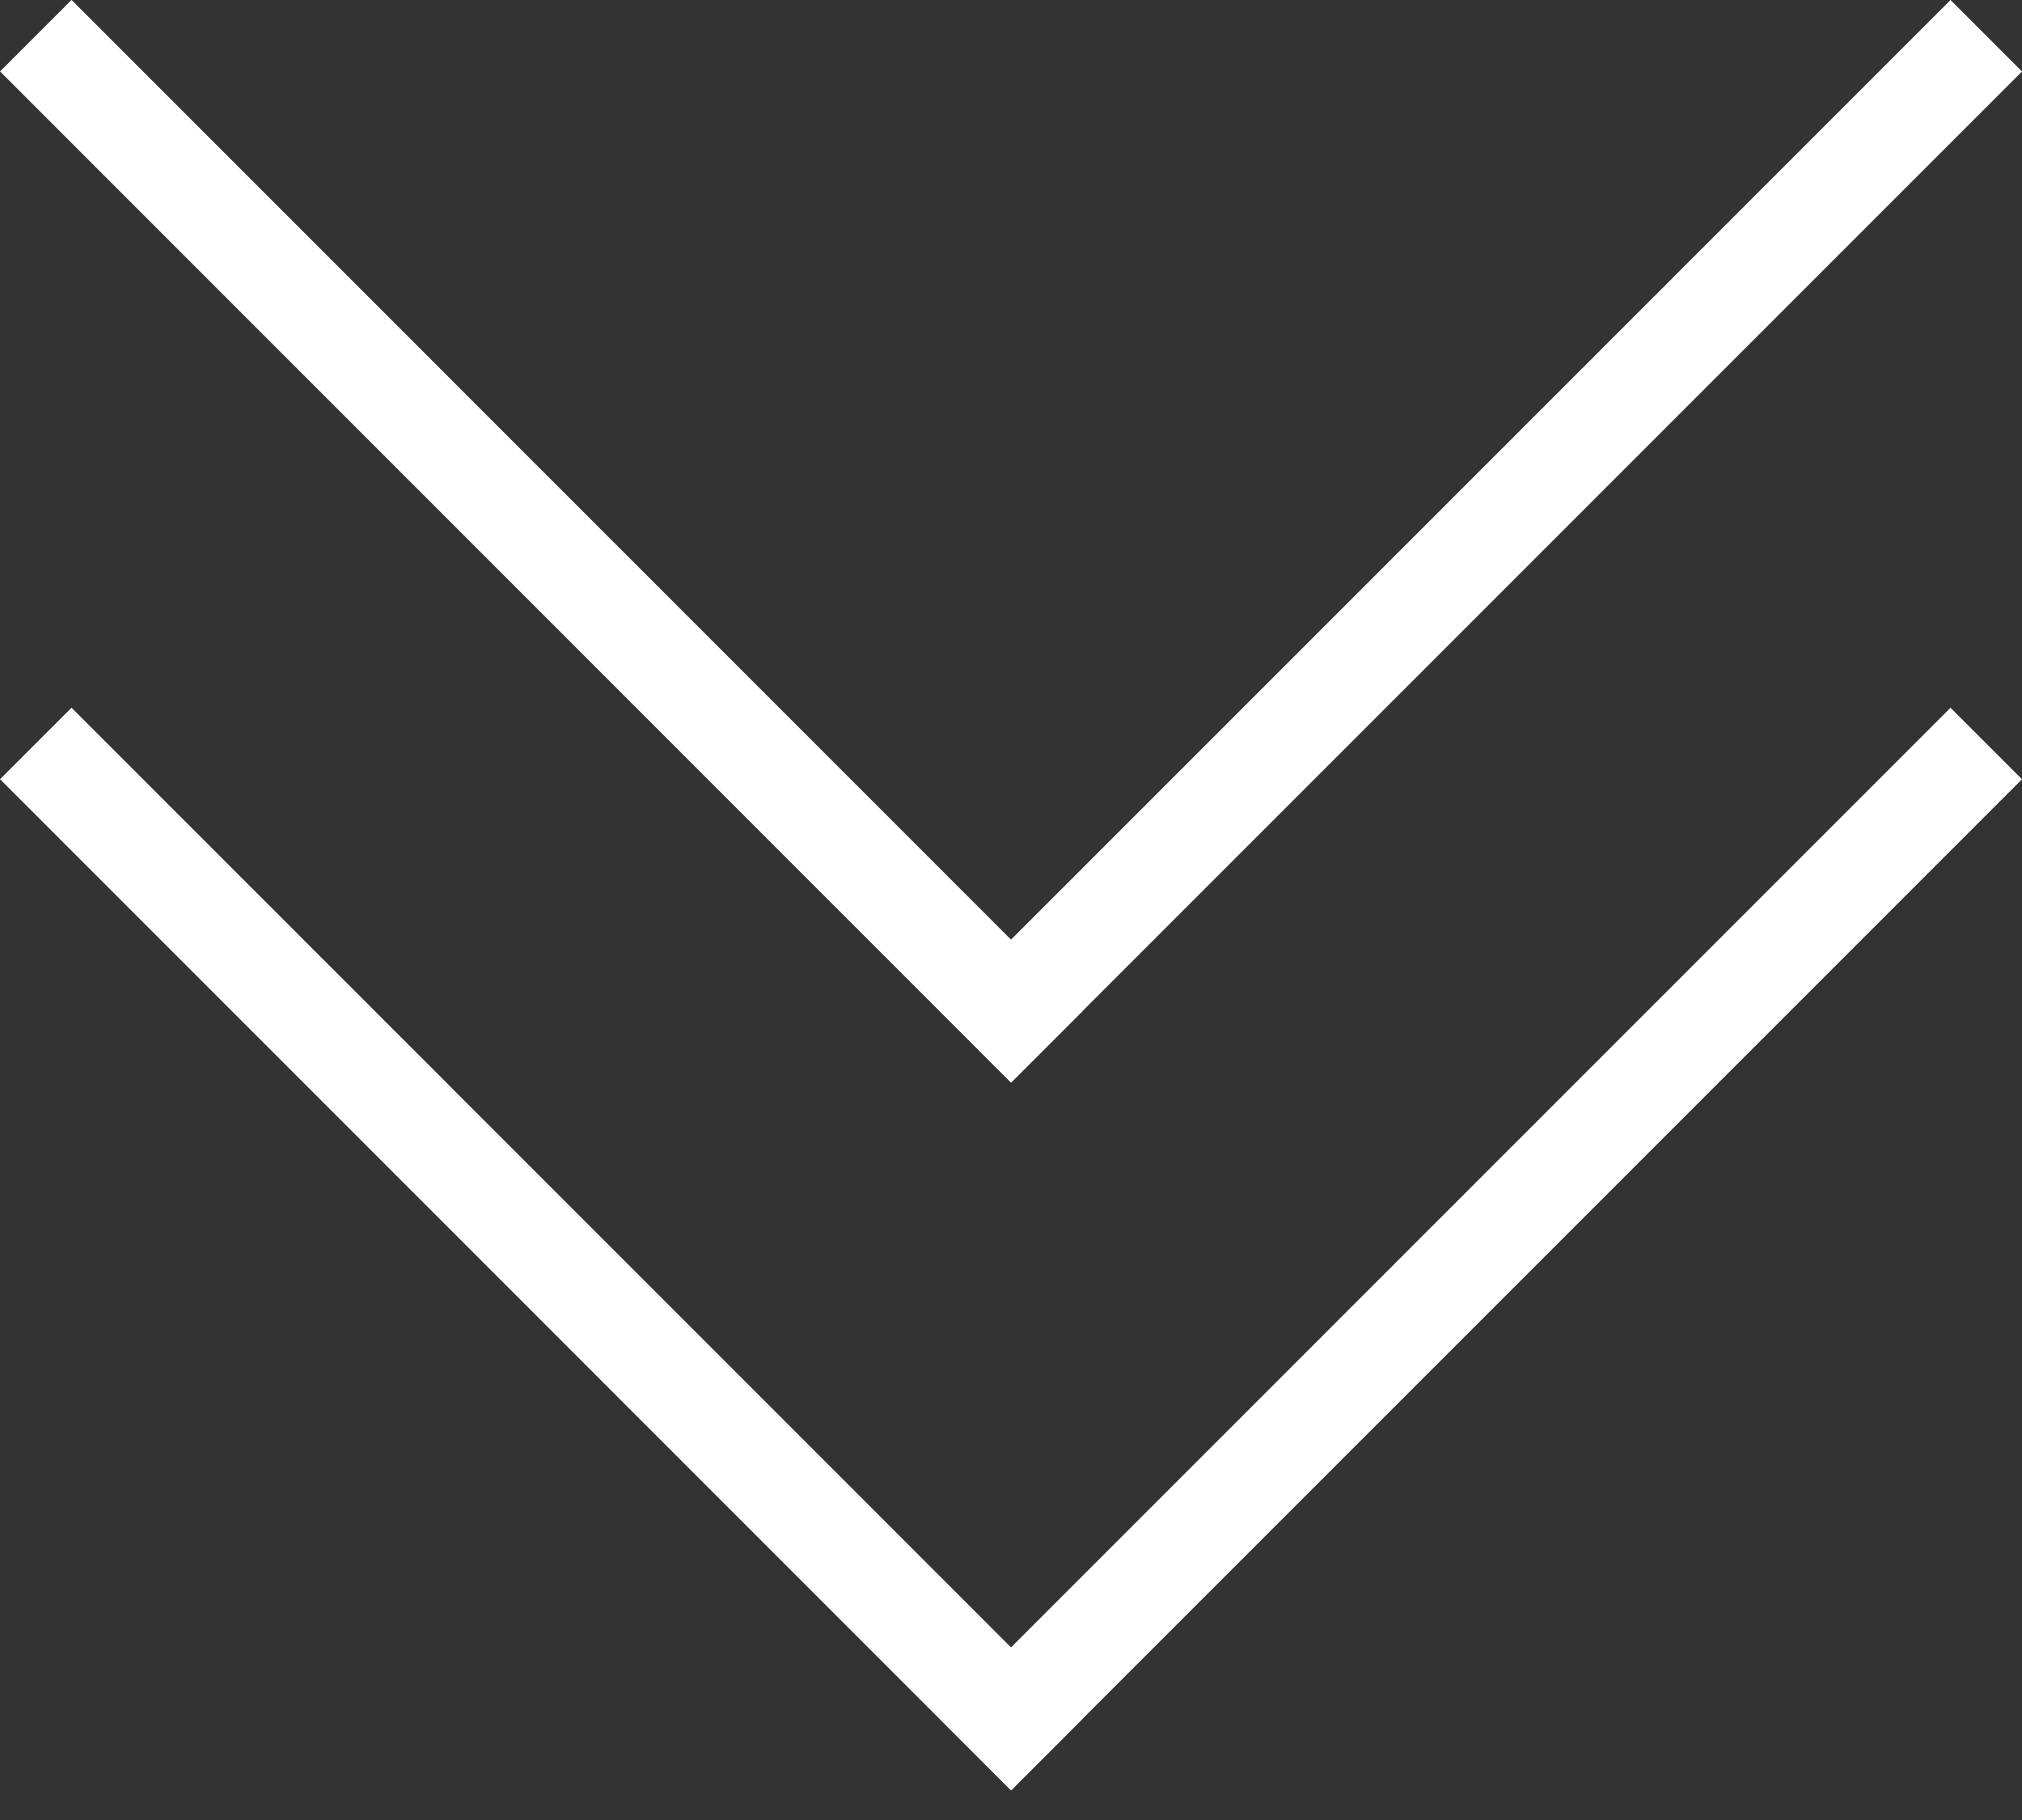 <?xml version="1.0" encoding="UTF-8"?> <svg xmlns="http://www.w3.org/2000/svg" width="20" height="18" viewBox="0 0 20 18" fill="none"><rect x="0" y="0" width="20" height="18" fill="#333333" stroke="none"/><line x1="0.354" y1="0.353" x2="10.354" y2="10.354" stroke="white"></line><line y1="-0.5" x2="14.142" y2="-0.5" transform="matrix(-0.707 0.707 0.707 0.707 20 0.707)" stroke="white"></line><line x1="0.354" y1="7.353" x2="10.354" y2="17.354" stroke="white"></line><line y1="-0.5" x2="14.142" y2="-0.5" transform="matrix(-0.707 0.707 0.707 0.707 20 7.707)" stroke="white"></line></svg> 